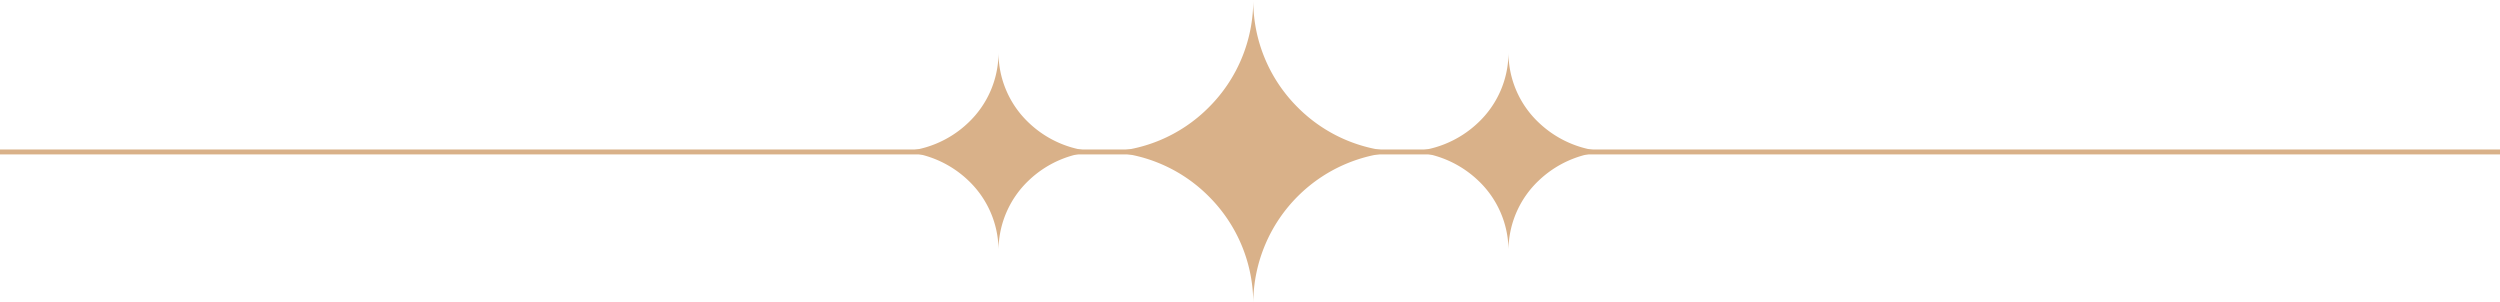 <svg xmlns="http://www.w3.org/2000/svg" width="254" height="30.688" viewBox="0 0 254 30.688">
  <g id="divider-small" transform="translate(-1319 -3445.812)">
    <g id="Group_62" data-name="Group 62" transform="translate(486.5 1821.026)">
      <g id="Group_81" data-name="Group 81" transform="translate(923.5 1625.13)">
        <path id="Subtraction_5" data-name="Subtraction 5" d="M15.433,30.688h0A15.342,15.342,0,0,0,10.911,19.95,15.331,15.331,0,0,0,0,15.431l.008,0a15.319,15.319,0,0,0,10.9-4.518A15.331,15.331,0,0,0,15.432,0a15.33,15.33,0,0,0,4.52,10.911,15.329,15.329,0,0,0,10.912,4.52l-.008,0A15.426,15.426,0,0,0,15.433,30.688Z" transform="translate(20.898 -0.344)" fill="#d9b189"/>
        <path id="Subtraction_6" data-name="Subtraction 6" d="M10.45,20h0a9.818,9.818,0,0,0-3.062-7A10.589,10.589,0,0,0,0,10.057H.006A10.577,10.577,0,0,0,7.388,7.111,9.807,9.807,0,0,0,10.449,0a9.805,9.805,0,0,0,3.06,7.111,10.593,10.593,0,0,0,7.39,2.946h0A10.583,10.583,0,0,0,13.509,13,9.82,9.82,0,0,0,10.45,20Z" transform="translate(0 5)" fill="#d9b189"/>
        <path id="Subtraction_7" data-name="Subtraction 7" d="M10.5,20h0a9.8,9.8,0,0,0-3.076-7A10.669,10.669,0,0,0,0,10.057H0A10.659,10.659,0,0,0,7.424,7.111,9.784,9.784,0,0,0,10.5,0a9.783,9.783,0,0,0,3.075,7.111A10.669,10.669,0,0,0,21,10.057h0A10.659,10.659,0,0,0,13.575,13,9.8,9.8,0,0,0,10.5,20Z" transform="translate(51.762 5)" fill="#d9b189"/>
      </g>
    </g>
    <rect id="Rectangle_895" data-name="Rectangle 895" width="254" height="0.5" transform="translate(1319 3461)" fill="#d9b189"/>
  </g>
</svg>
